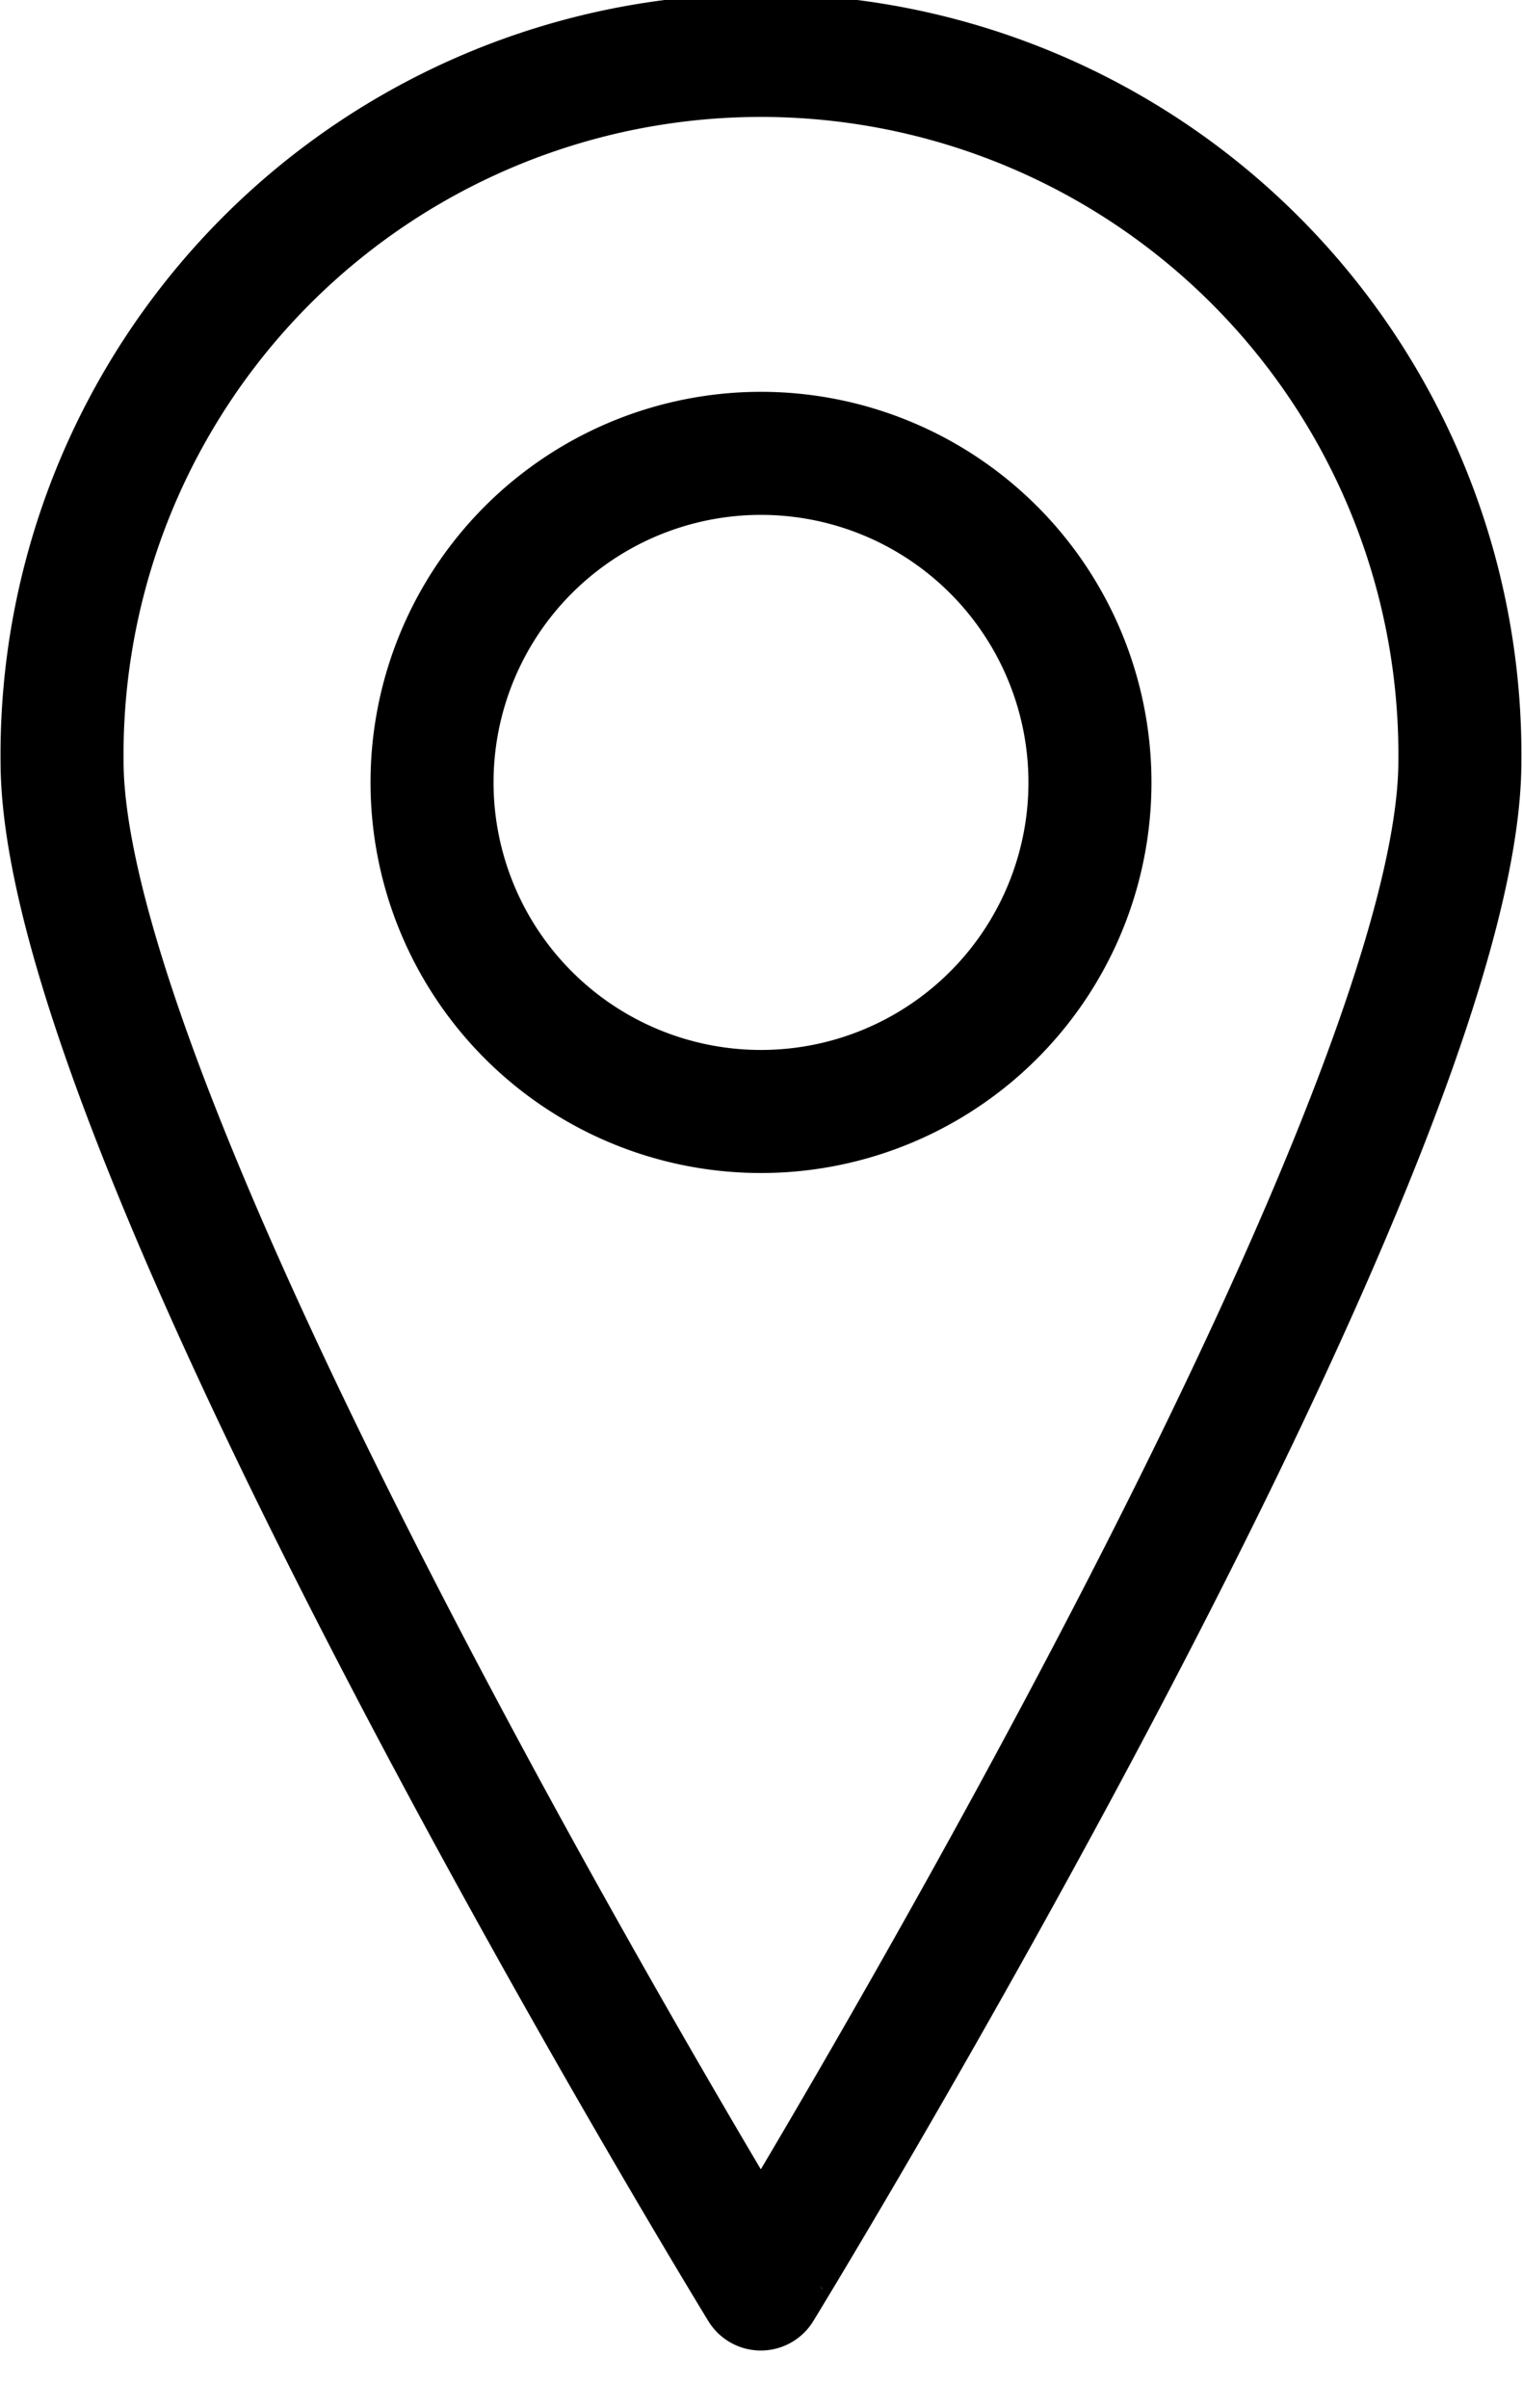 <svg xmlns="http://www.w3.org/2000/svg" xmlns:xlink="http://www.w3.org/1999/xlink" width="24.744" height="39.133" viewBox="0 0 24.744 39.133">
  <defs>
    <clipPath id="clip-path">
      <rect id="사각형_2329" data-name="사각형 2329" width="24.744" height="39.133" fill="none" stroke="#000" stroke-linecap="round" stroke-width="2"/>
    </clipPath>
  </defs>
  <g id="그룹_5896" data-name="그룹 5896" transform="translate(0 0)">
    <g id="그룹_5895" data-name="그룹 5895" transform="translate(0 0)" clip-path="url(#clip-path)">
      <path id="패스_8246" data-name="패스 8246" d="M22.945,11.584c0,6.277-11.365,24.831-11.365,24.831S.22,17.861.22,11.584a11.363,11.363,0,1,1,22.725,0Z" transform="translate(0.789 0.786)" fill="none" stroke="#000" stroke-linecap="round" stroke-width="2"/>
      <path id="패스_8247" data-name="패스 8247" d="M12.226,6.951A5.348,5.348,0,1,1,6.881,1.606,5.349,5.349,0,0,1,12.226,6.951Z" transform="translate(5.494 5.762)" fill="none" stroke="#000" stroke-linecap="round" stroke-width="2"/>
    </g>
  </g>
</svg>
